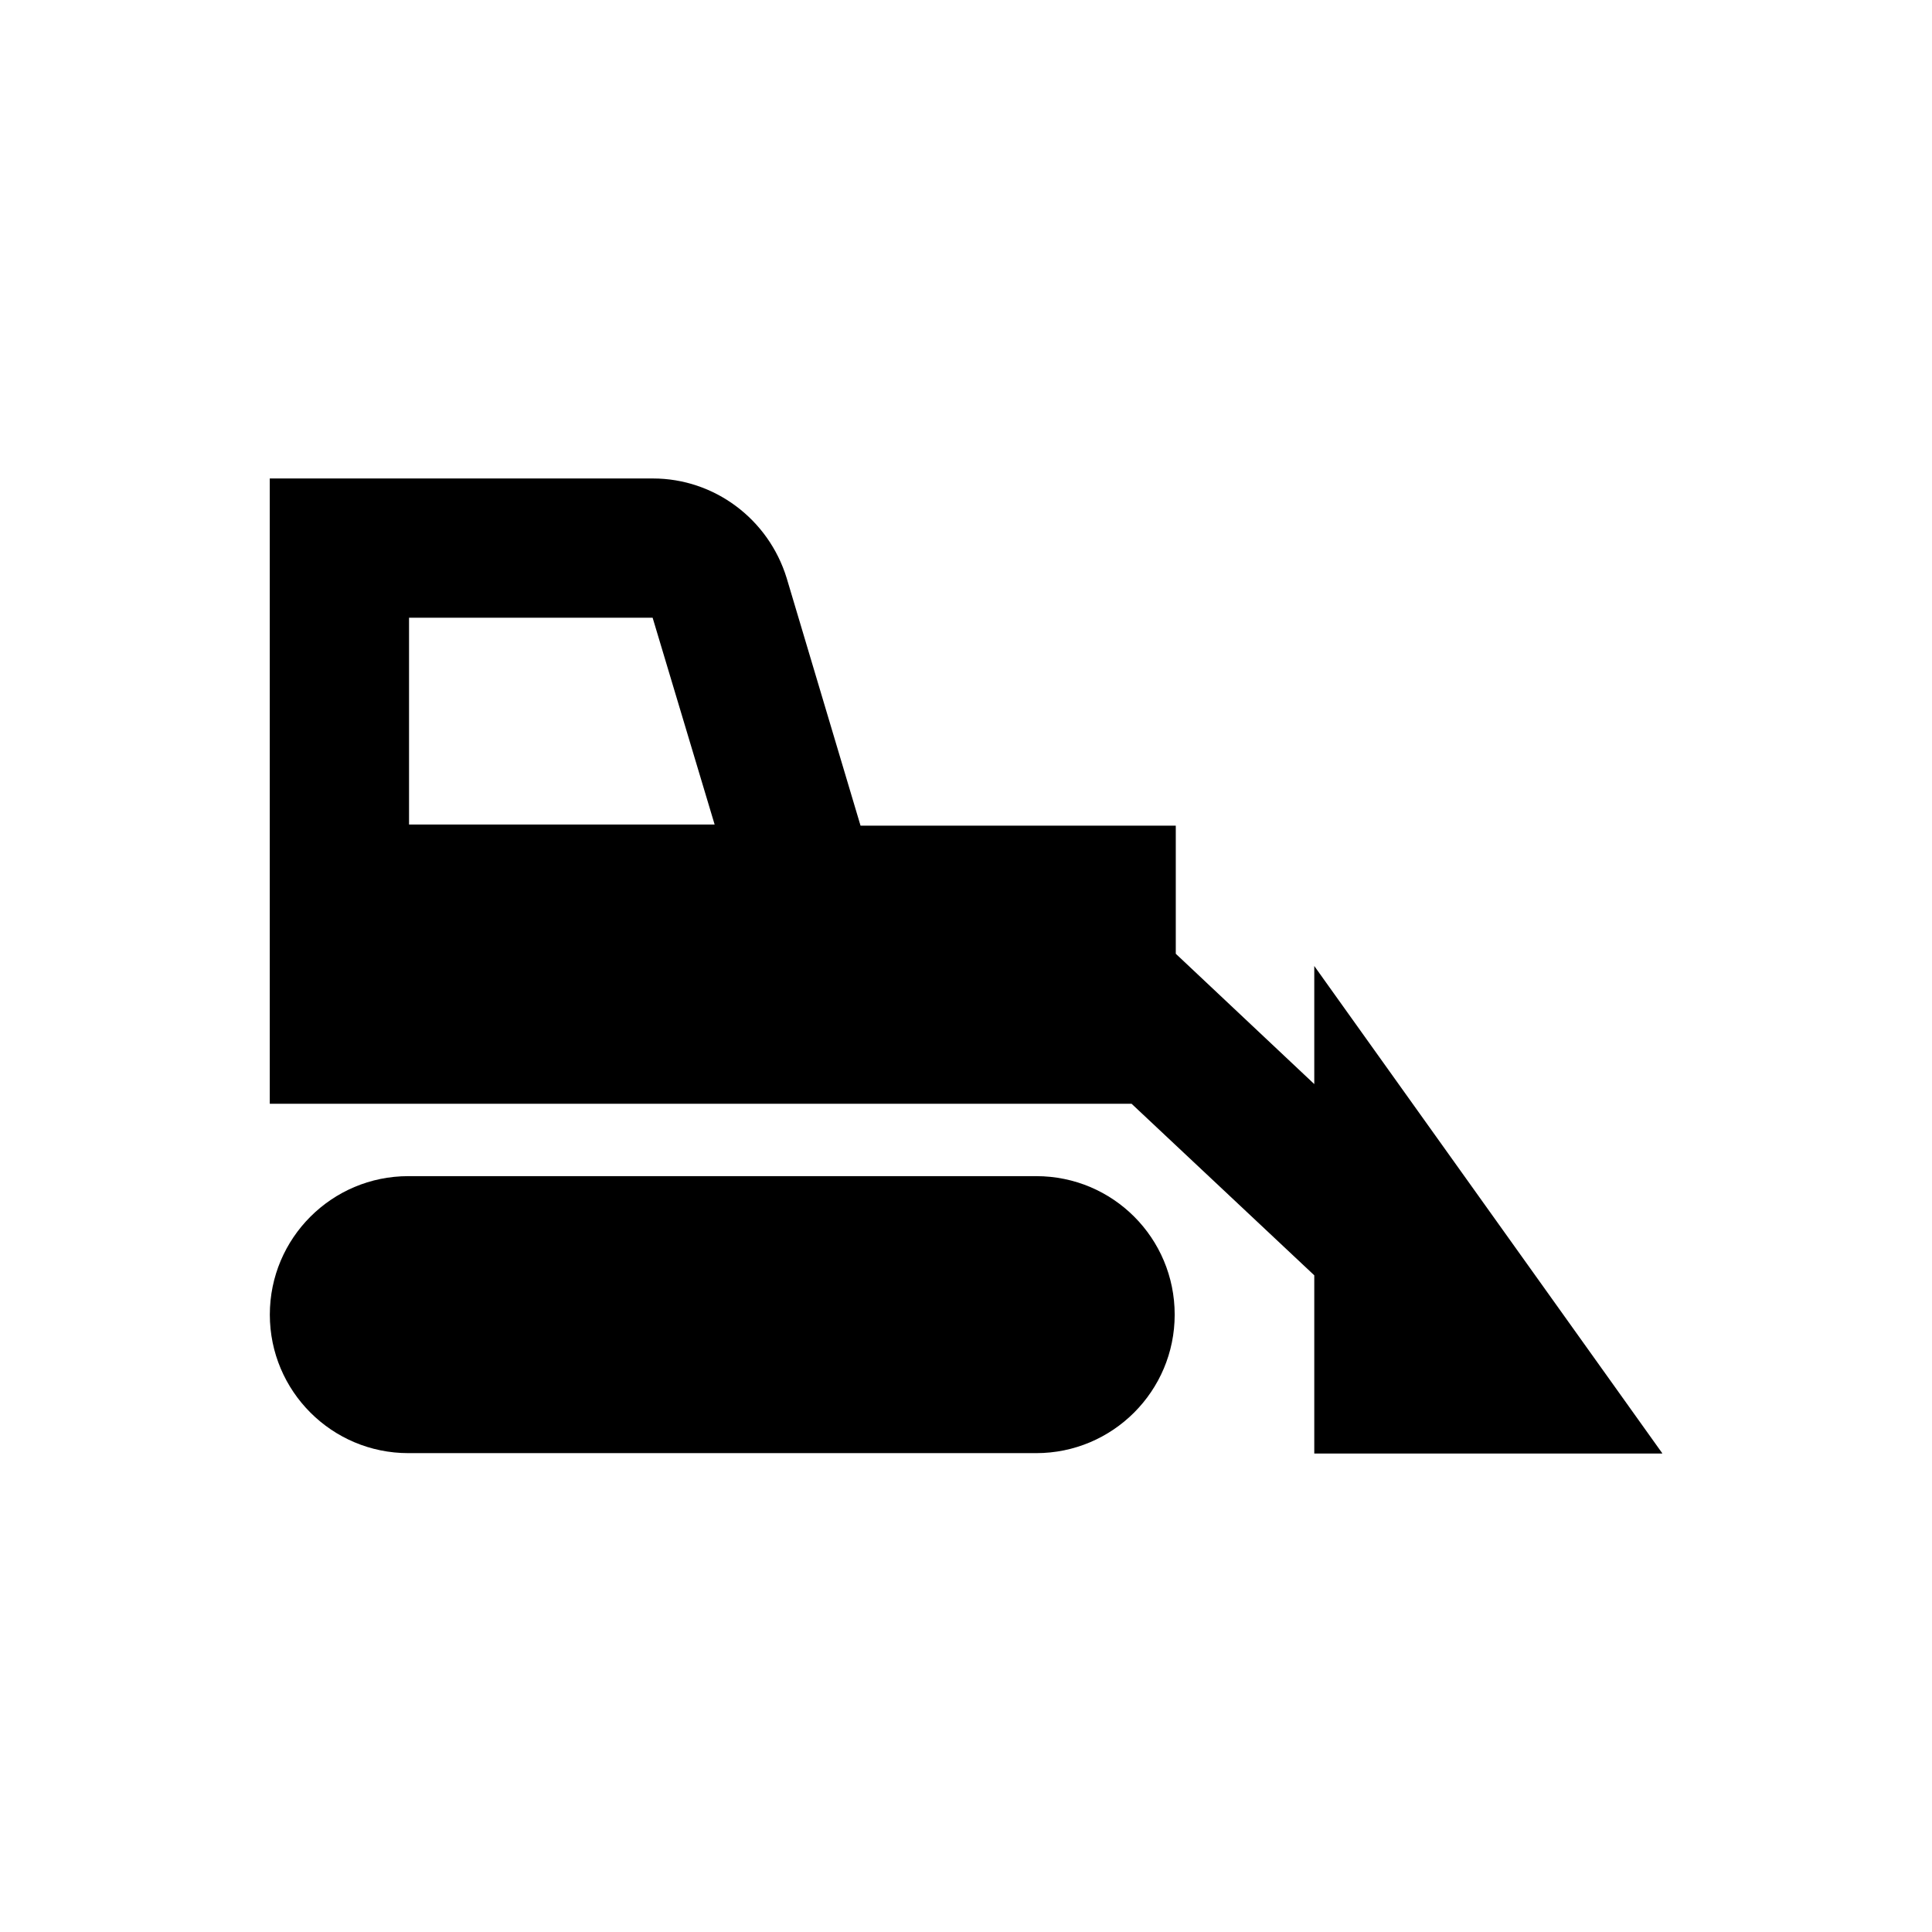 <?xml version="1.0" encoding="UTF-8"?>
<!-- Uploaded to: SVG Repo, www.svgrepo.com, Generator: SVG Repo Mixer Tools -->
<svg fill="#000000" width="800px" height="800px" version="1.1" viewBox="144 144 512 512" xmlns="http://www.w3.org/2000/svg">
 <g>
  <path d="m418.6 455.69h-166.39c-20.27 0-36.703 16.434-36.703 36.703s16.434 36.703 36.703 36.703h166.39c20.27 0 36.703-16.434 36.703-36.703s-16.336-36.703-36.703-36.703z"/>
  <path d="m584.5 529.1-92.203-129.1v31.293l-36.703-34.539v-33.949h-83.543l-19.582-65.633c-4.82-15.645-19.188-26.371-35.426-26.371h-101.55v165.71h228.39l48.414 45.461v47.23h92.203zm-332.1-166.59v-54.809h64.551l16.434 54.809z"/>
 </g>
</svg>